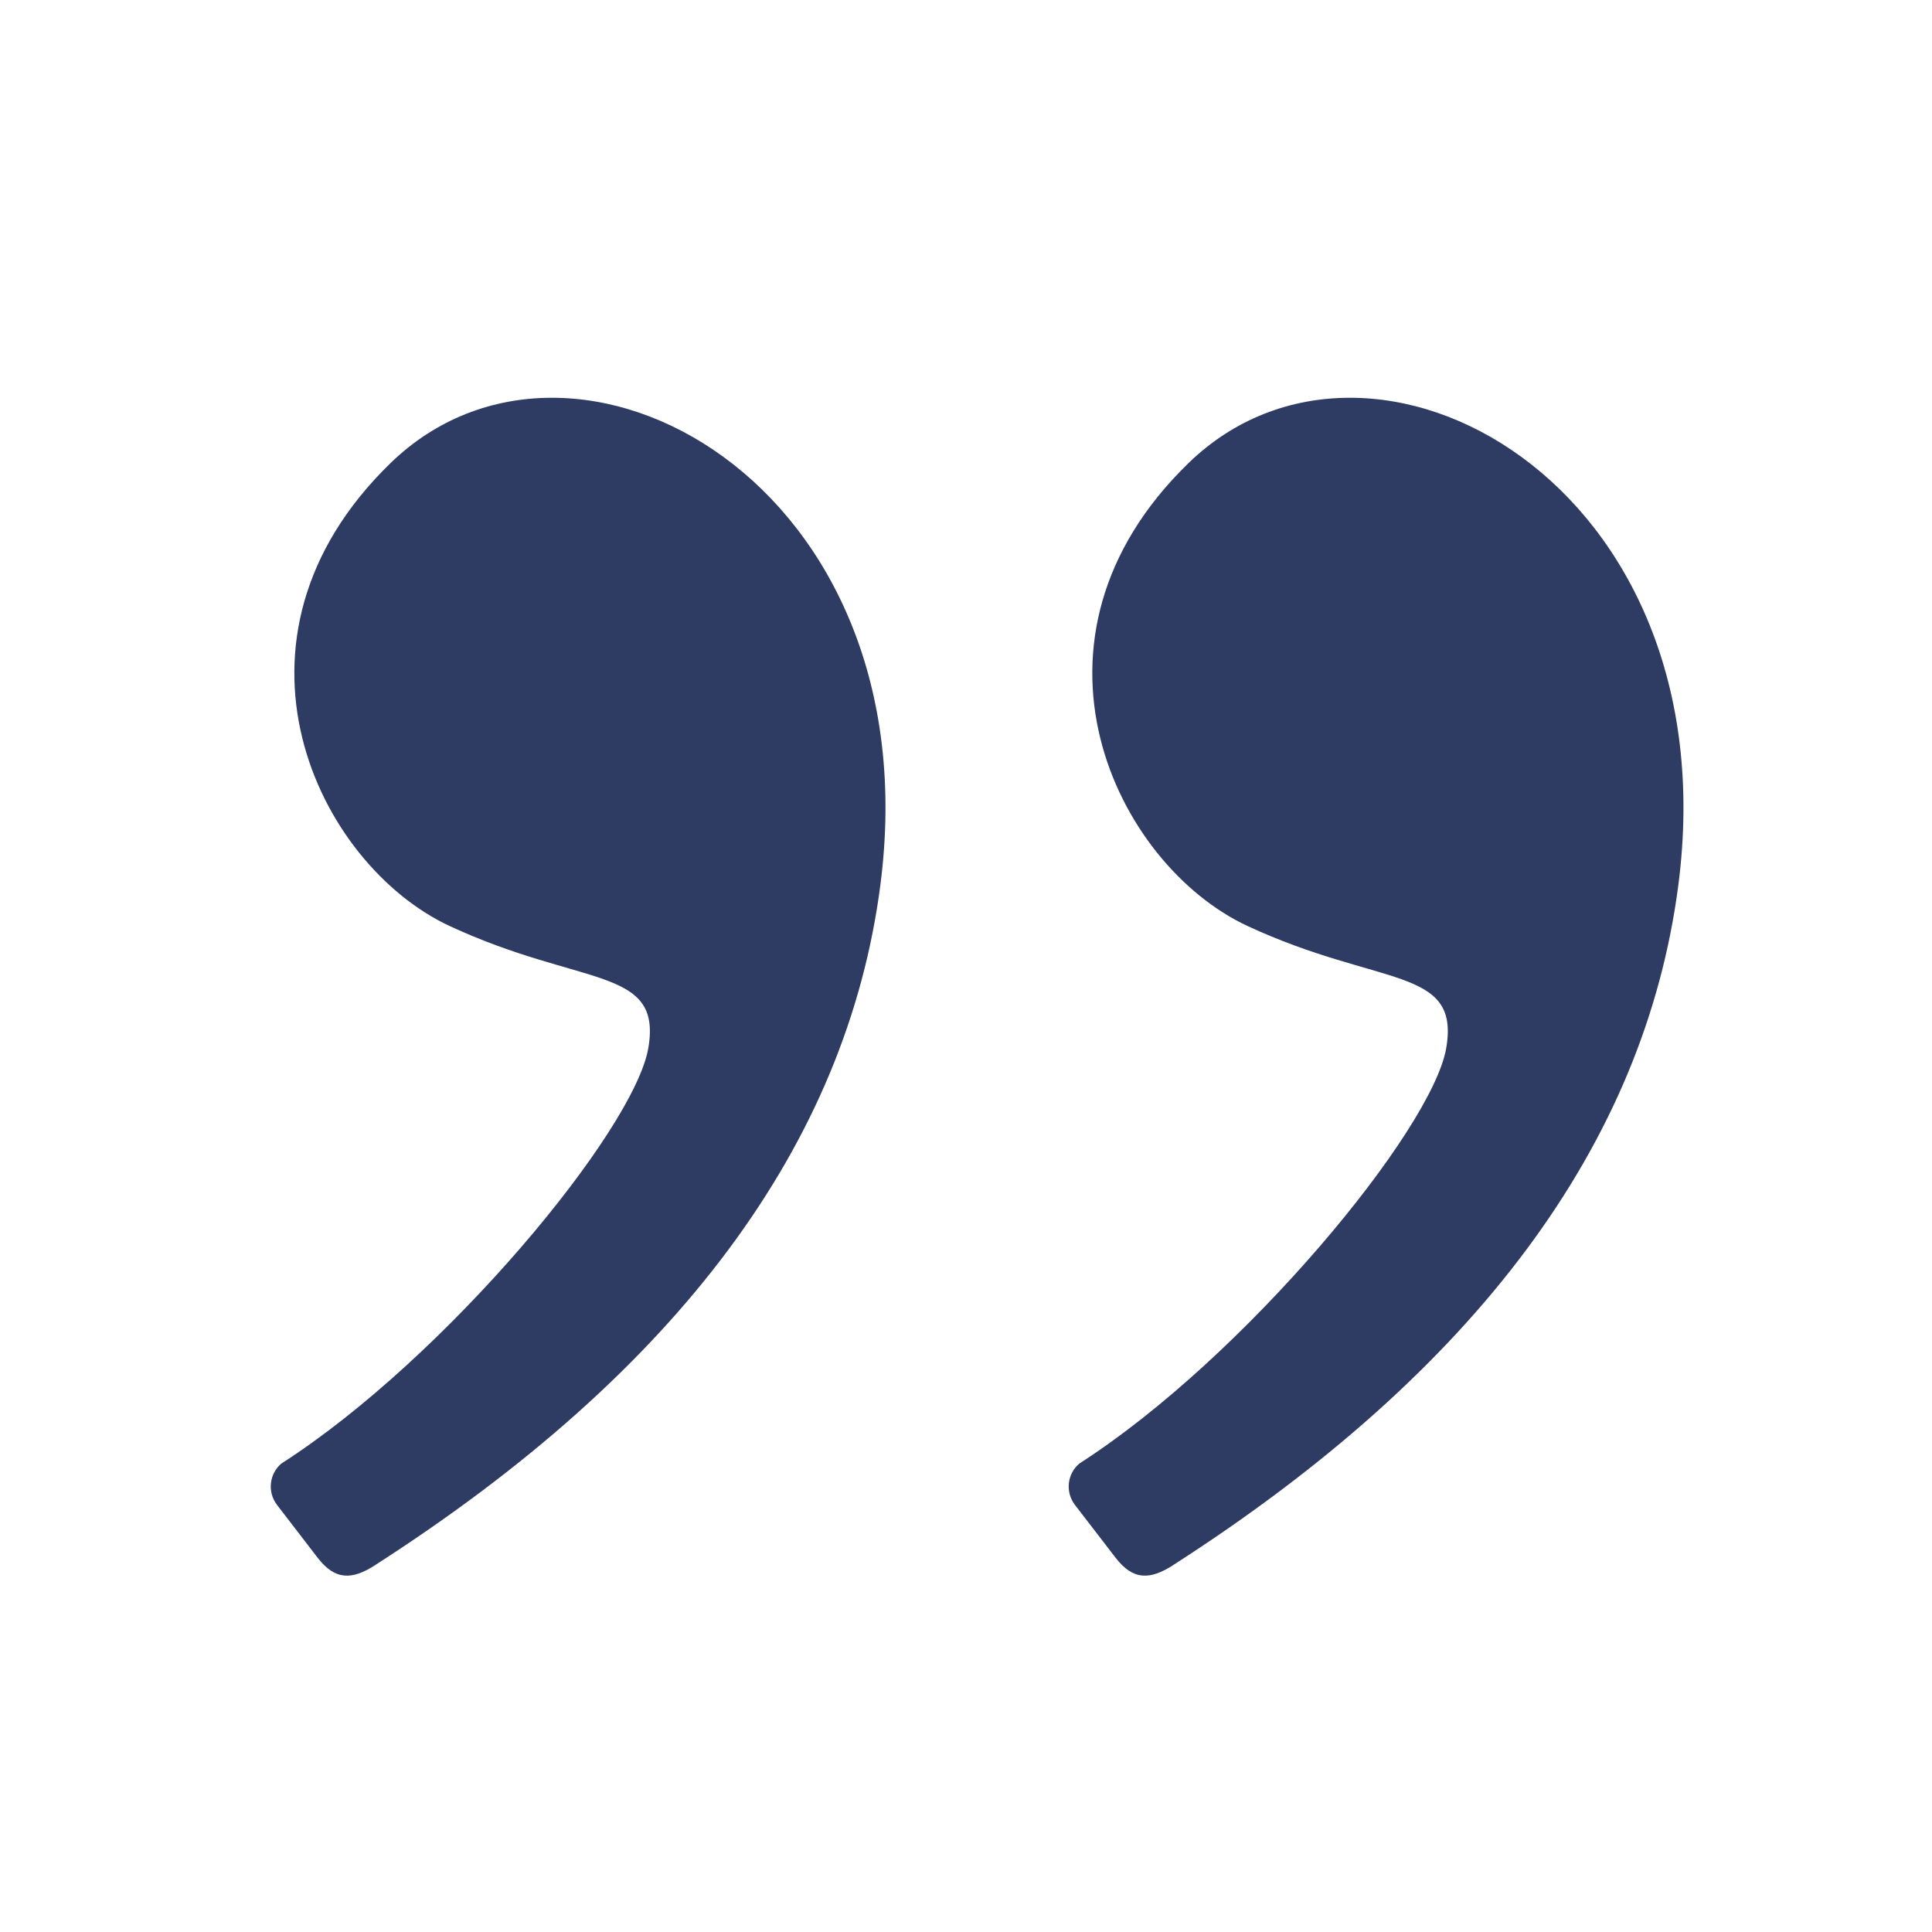 <svg width="60" height="60" viewBox="0 0 60 60" fill="none" xmlns="http://www.w3.org/2000/svg">
<path fill-rule="evenodd" clip-rule="evenodd" d="M36.434 48.605C45.846 42.56 51.075 35.524 52.121 27.497C53.75 15 42.575 8.884 36.913 14.379C31.25 19.874 34.644 26.85 38.744 28.758C42.844 30.665 45.351 30 44.914 32.549C44.476 35.098 38.644 42.162 33.519 45.452C33.337 45.606 33.222 45.824 33.195 46.061C33.169 46.298 33.233 46.536 33.376 46.727L34.644 48.375C35.194 49.09 35.721 49.063 36.434 48.607M11.651 48.605C21.064 42.56 26.293 35.524 27.339 27.497C28.969 15 17.794 8.884 12.131 14.379C6.469 19.874 9.863 26.85 13.964 28.758C18.065 30.665 20.571 30 20.134 32.549C19.696 35.098 13.863 42.162 8.738 45.452C8.556 45.606 8.441 45.824 8.415 46.061C8.388 46.298 8.453 46.536 8.596 46.727L9.863 48.375C10.412 49.09 10.94 49.063 11.651 48.607" fill="#2E3B63"/>
</svg>
